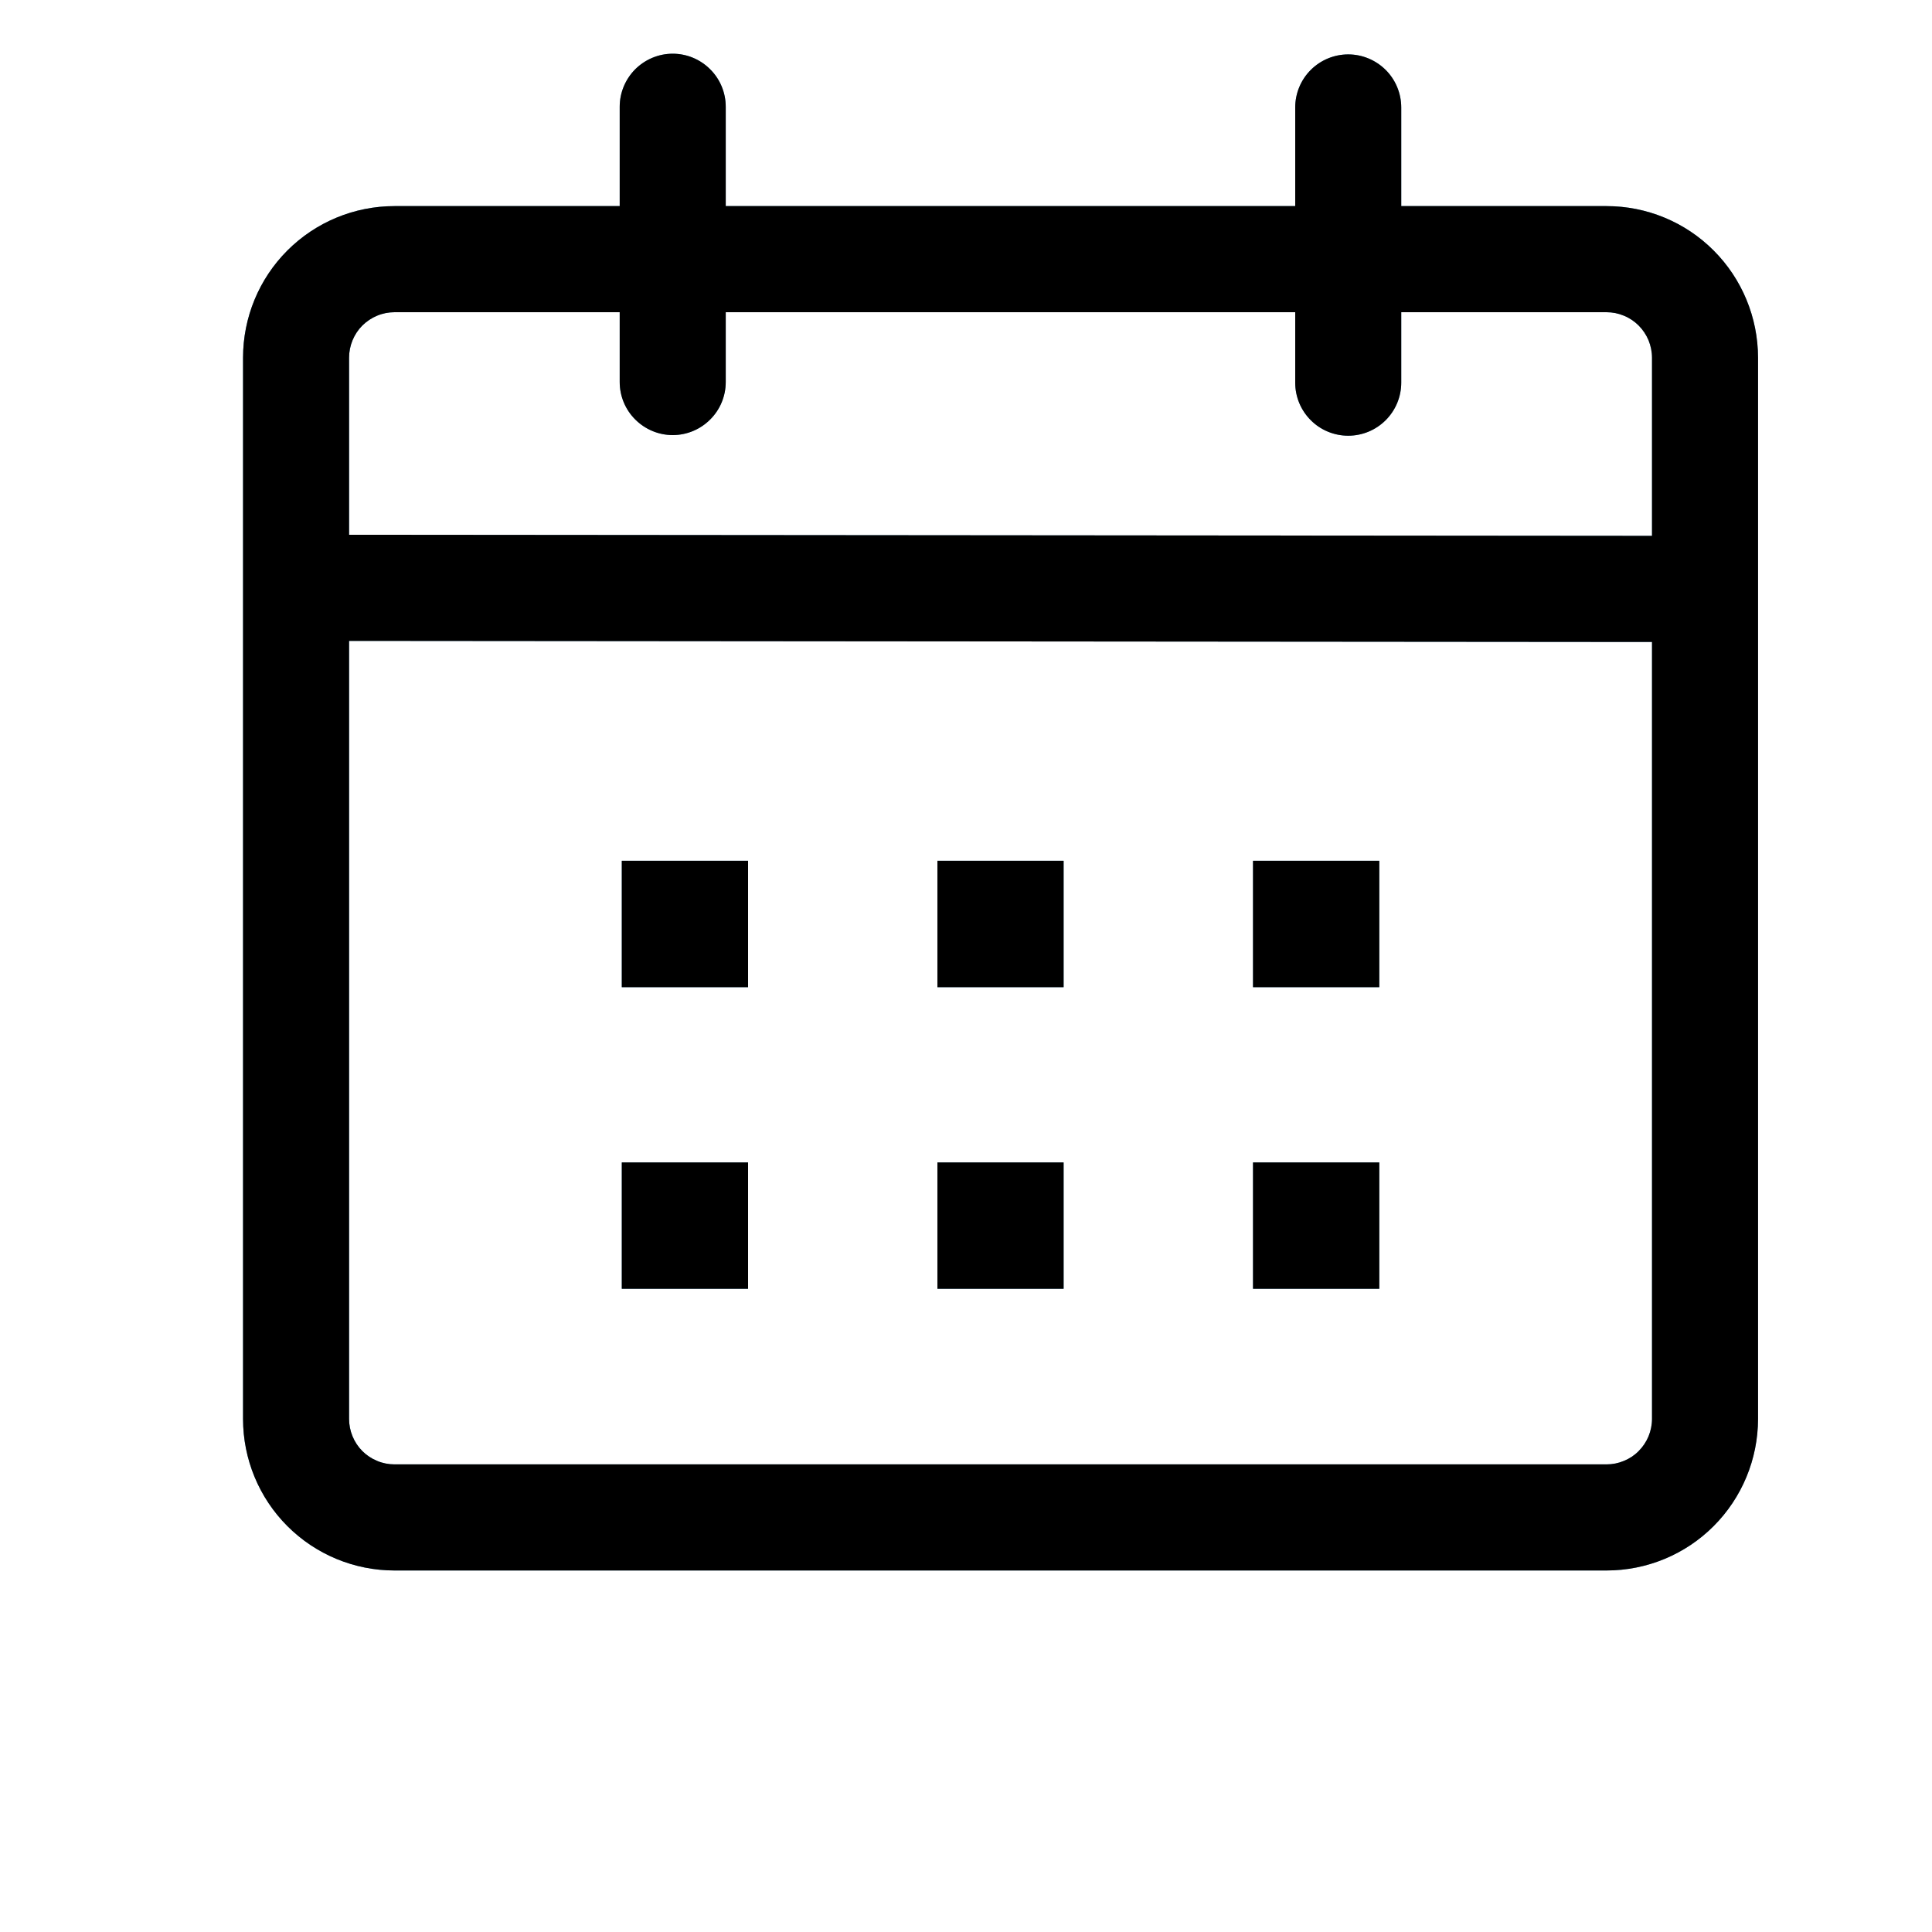 <svg width="25" height="25" viewBox="0 0 25 25" fill="none" xmlns="http://www.w3.org/2000/svg">
<g clip-path="url(#clip0_1167_449)">
<path d="M8.705 0.695C8.887 0.695 9.062 0.768 9.19 0.897C9.319 1.025 9.391 1.2 9.391 1.382V2.667H16.76V1.391C16.76 1.209 16.832 1.034 16.961 0.905C17.089 0.777 17.264 0.704 17.446 0.704C17.628 0.704 17.802 0.777 17.931 0.905C18.06 1.034 18.132 1.209 18.132 1.391V2.667H20.788C21.308 2.667 21.807 2.873 22.174 3.241C22.542 3.609 22.748 4.108 22.749 4.629V18.361C22.748 18.881 22.542 19.38 22.174 19.748C21.807 20.116 21.308 20.322 20.788 20.322H5.105C4.585 20.322 4.087 20.116 3.719 19.748C3.351 19.38 3.145 18.881 3.145 18.361V4.629C3.145 4.108 3.351 3.609 3.719 3.241C4.087 2.873 4.585 2.667 5.105 2.667H8.019V1.381C8.019 1.199 8.092 1.025 8.22 0.896C8.349 0.768 8.523 0.695 8.705 0.695ZM4.517 8.293V18.361C4.517 18.438 4.532 18.514 4.562 18.586C4.591 18.657 4.634 18.722 4.689 18.777C4.744 18.832 4.809 18.875 4.88 18.904C4.951 18.934 5.028 18.949 5.105 18.949H20.788C20.866 18.949 20.942 18.934 21.013 18.904C21.085 18.875 21.15 18.832 21.204 18.777C21.259 18.722 21.302 18.657 21.332 18.586C21.361 18.514 21.377 18.438 21.377 18.361V8.307L4.517 8.293ZM9.68 15.042V16.677H8.046V15.042H9.68ZM13.763 15.042V16.677H12.13V15.042H13.763ZM17.848 15.042V16.677H16.214V15.042H17.848ZM9.68 11.139V12.774H8.046V11.139H9.68ZM13.763 11.139V12.774H12.13V11.139H13.763ZM17.848 11.139V12.774H16.214V11.139H17.848ZM8.019 4.04H5.105C5.028 4.04 4.951 4.055 4.88 4.085C4.809 4.114 4.744 4.158 4.689 4.212C4.634 4.267 4.591 4.332 4.562 4.403C4.532 4.475 4.517 4.551 4.517 4.629V6.92L21.377 6.934V4.629C21.377 4.551 21.361 4.475 21.332 4.403C21.302 4.332 21.259 4.267 21.204 4.212C21.15 4.158 21.085 4.114 21.013 4.085C20.942 4.055 20.866 4.04 20.788 4.04H18.132V4.951C18.132 5.134 18.06 5.308 17.931 5.437C17.802 5.566 17.628 5.638 17.446 5.638C17.264 5.638 17.089 5.566 16.961 5.437C16.832 5.308 16.76 5.134 16.76 4.951V4.04H9.391V4.943C9.391 5.125 9.319 5.3 9.19 5.428C9.062 5.557 8.887 5.63 8.705 5.63C8.523 5.63 8.349 5.557 8.22 5.428C8.091 5.3 8.019 5.125 8.019 4.943V4.04Z" fill="#5795BB"/>
<path d="M8.705 0.695C8.887 0.695 9.062 0.768 9.19 0.897C9.319 1.025 9.391 1.2 9.391 1.382V2.667H16.76V1.391C16.76 1.209 16.832 1.034 16.961 0.905C17.089 0.777 17.264 0.704 17.446 0.704C17.628 0.704 17.802 0.777 17.931 0.905C18.06 1.034 18.132 1.209 18.132 1.391V2.667H20.788C21.308 2.667 21.807 2.873 22.174 3.241C22.542 3.609 22.748 4.108 22.749 4.629V18.361C22.748 18.881 22.542 19.38 22.174 19.748C21.807 20.116 21.308 20.322 20.788 20.322H5.105C4.585 20.322 4.087 20.116 3.719 19.748C3.351 19.38 3.145 18.881 3.145 18.361V4.629C3.145 4.108 3.351 3.609 3.719 3.241C4.087 2.873 4.585 2.667 5.105 2.667H8.019V1.381C8.019 1.199 8.092 1.025 8.22 0.896C8.349 0.768 8.523 0.695 8.705 0.695ZM4.517 8.293V18.361C4.517 18.438 4.532 18.514 4.562 18.586C4.591 18.657 4.634 18.722 4.689 18.777C4.744 18.832 4.809 18.875 4.88 18.904C4.951 18.934 5.028 18.949 5.105 18.949H20.788C20.866 18.949 20.942 18.934 21.013 18.904C21.085 18.875 21.15 18.832 21.204 18.777C21.259 18.722 21.302 18.657 21.332 18.586C21.361 18.514 21.377 18.438 21.377 18.361V8.307L4.517 8.293ZM9.68 15.042V16.677H8.046V15.042H9.68ZM13.763 15.042V16.677H12.13V15.042H13.763ZM17.848 15.042V16.677H16.214V15.042H17.848ZM9.68 11.139V12.774H8.046V11.139H9.68ZM13.763 11.139V12.774H12.13V11.139H13.763ZM17.848 11.139V12.774H16.214V11.139H17.848ZM8.019 4.04H5.105C5.028 4.04 4.951 4.055 4.88 4.085C4.809 4.114 4.744 4.158 4.689 4.212C4.634 4.267 4.591 4.332 4.562 4.403C4.532 4.475 4.517 4.551 4.517 4.629V6.92L21.377 6.934V4.629C21.377 4.551 21.361 4.475 21.332 4.403C21.302 4.332 21.259 4.267 21.204 4.212C21.15 4.158 21.085 4.114 21.013 4.085C20.942 4.055 20.866 4.04 20.788 4.04H18.132V4.951C18.132 5.134 18.06 5.308 17.931 5.437C17.802 5.566 17.628 5.638 17.446 5.638C17.264 5.638 17.089 5.566 16.961 5.437C16.832 5.308 16.76 5.134 16.76 4.951V4.04H9.391V4.943C9.391 5.125 9.319 5.3 9.19 5.428C9.062 5.557 8.887 5.63 8.705 5.63C8.523 5.63 8.349 5.557 8.22 5.428C8.091 5.3 8.019 5.125 8.019 4.943V4.04Z" fill="black"/>
</g>
<defs>
<clipPath id="clip0_1167_449">
<rect width="23.972" height="24" fill="white" transform="translate(0.961 0.508)"/>
</clipPath>
</defs>
</svg>
